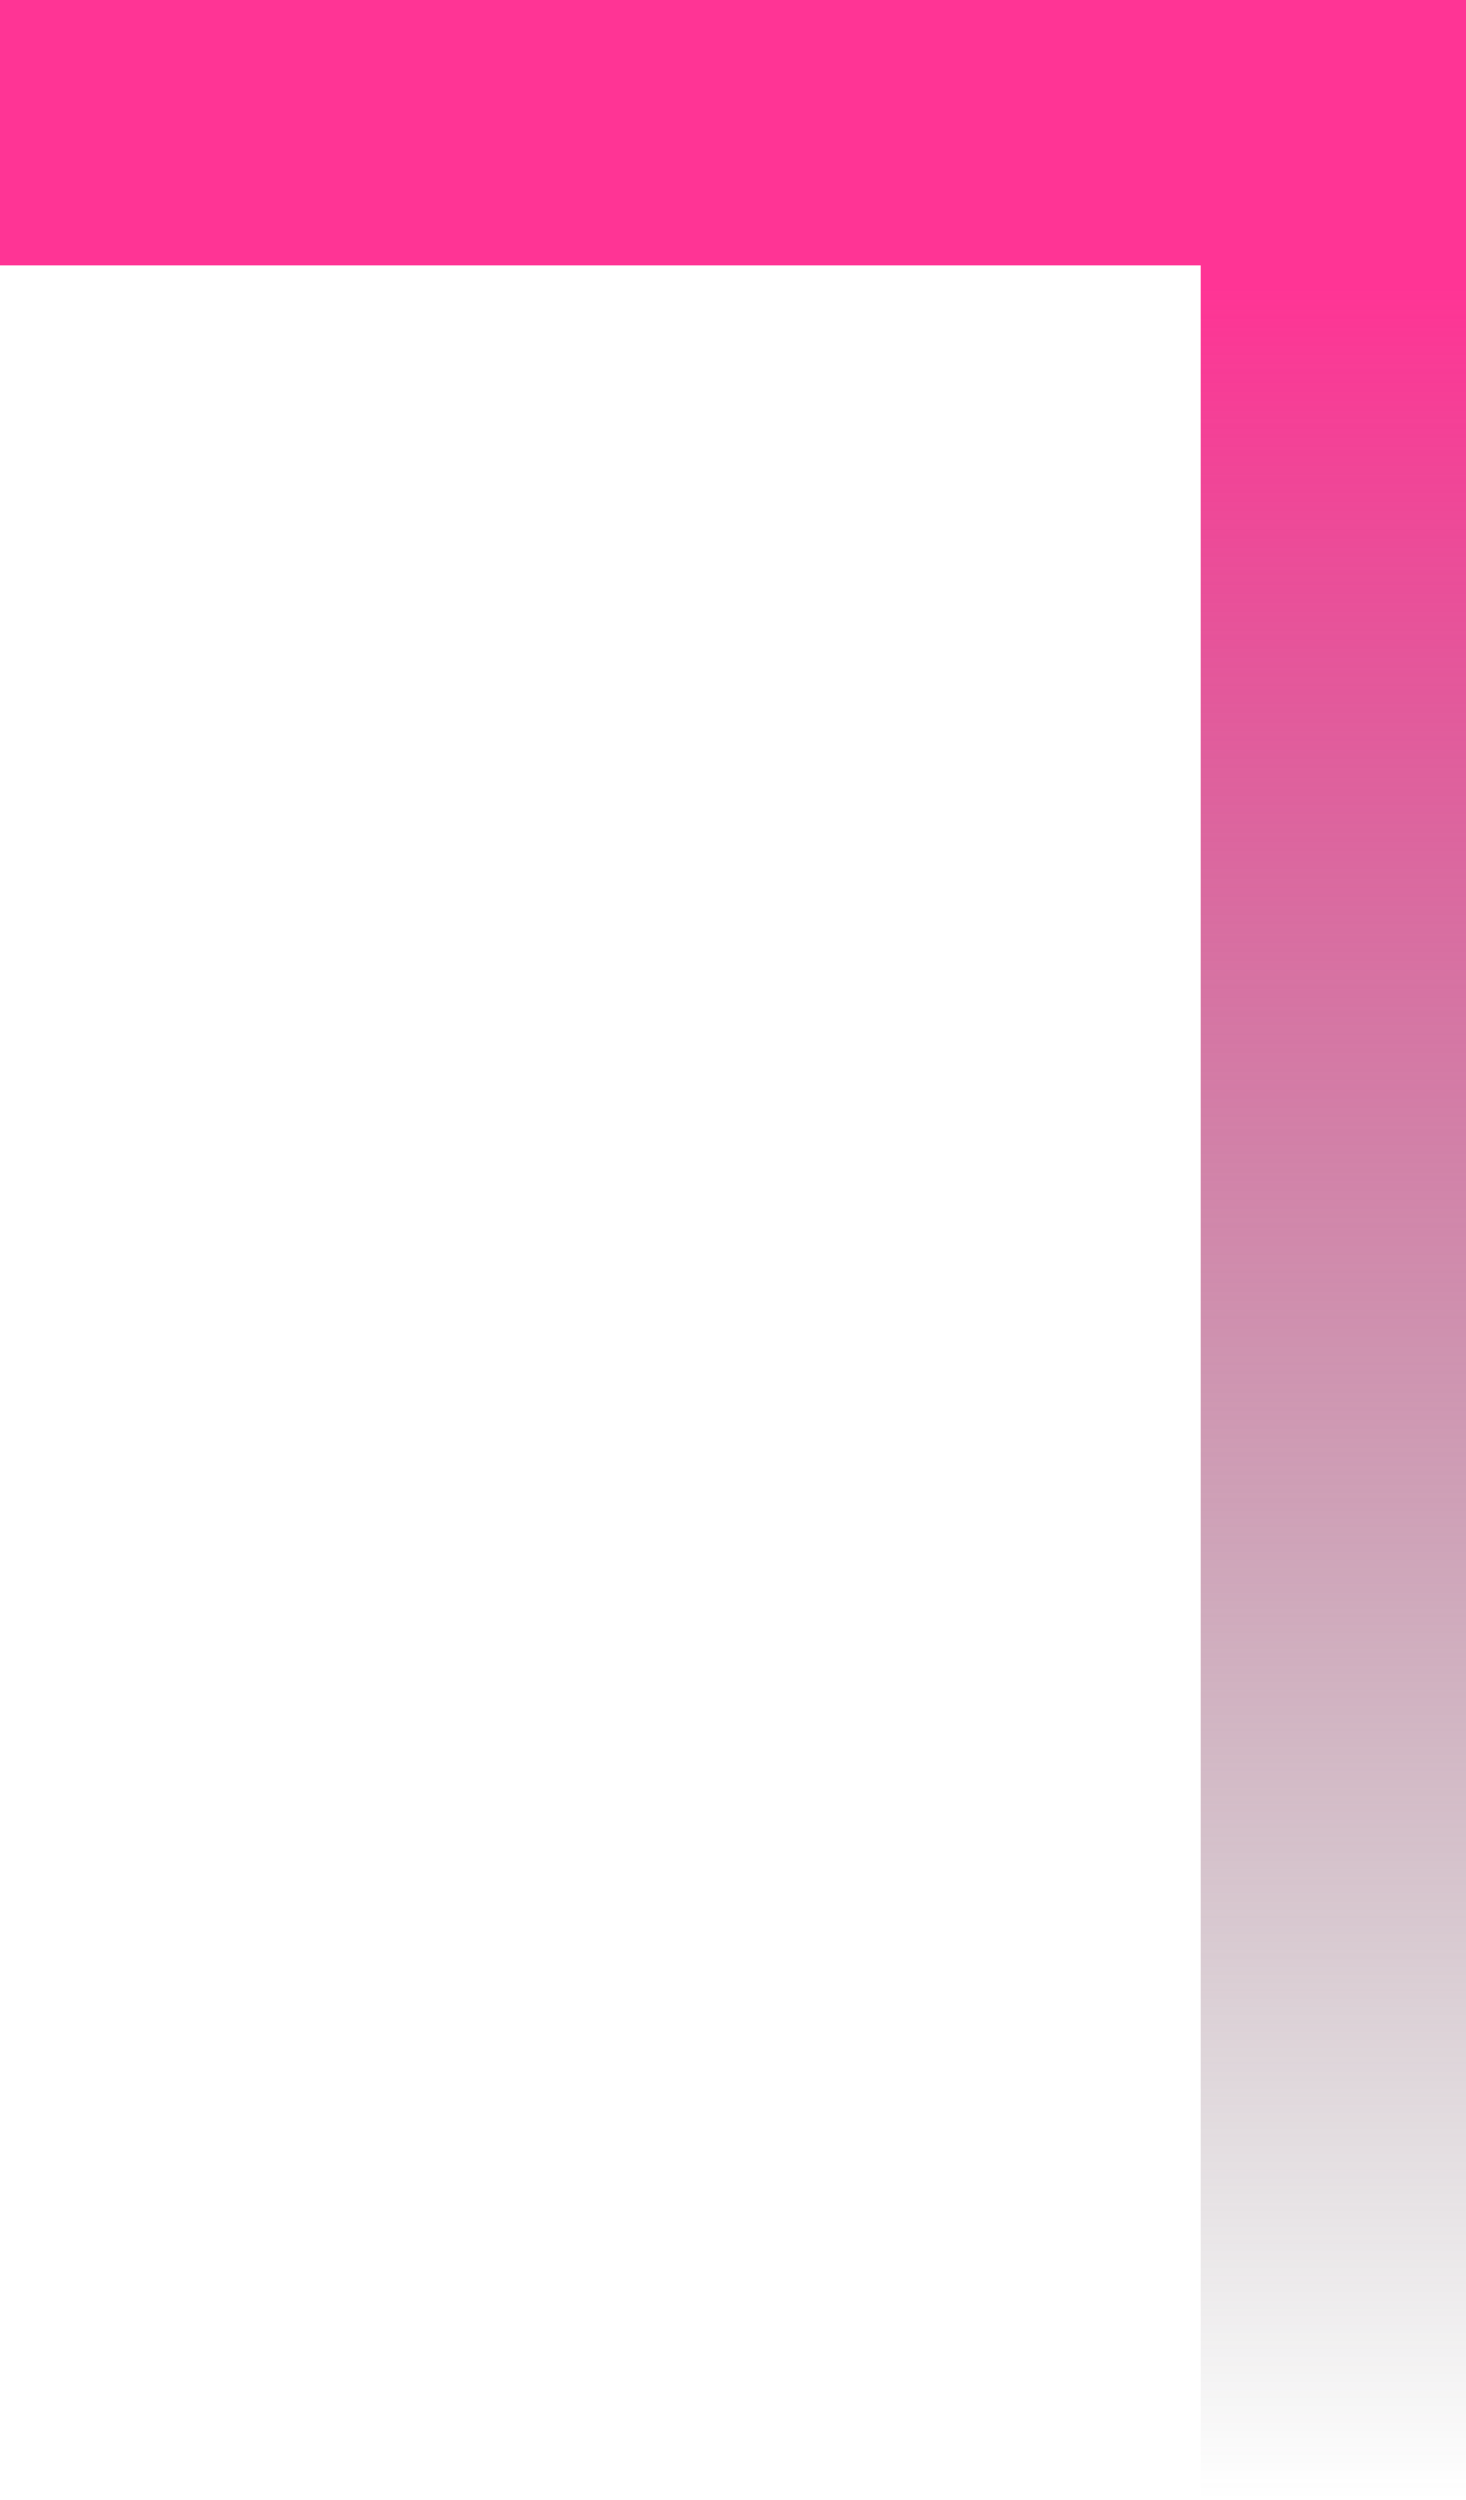 <svg width="105" height="179" viewBox="0 0 105 179" fill="none" xmlns="http://www.w3.org/2000/svg">
<path fill-rule="evenodd" clip-rule="evenodd" d="M105 179H86V19H0V0H105V2V19V179Z" fill="url(#paint0_linear_305_9340)"/>
<defs>
<linearGradient id="paint0_linear_305_9340" x1="89" y1="20.5" x2="89" y2="179" gradientUnits="userSpaceOnUse">
<stop stop-color="#FF3495"/>
<stop offset="0.55" stop-color="#9A3968" stop-opacity="0.48"/>
<stop offset="1" stop-color="#3D3D3E" stop-opacity="0"/>
</linearGradient>
</defs>
</svg>
